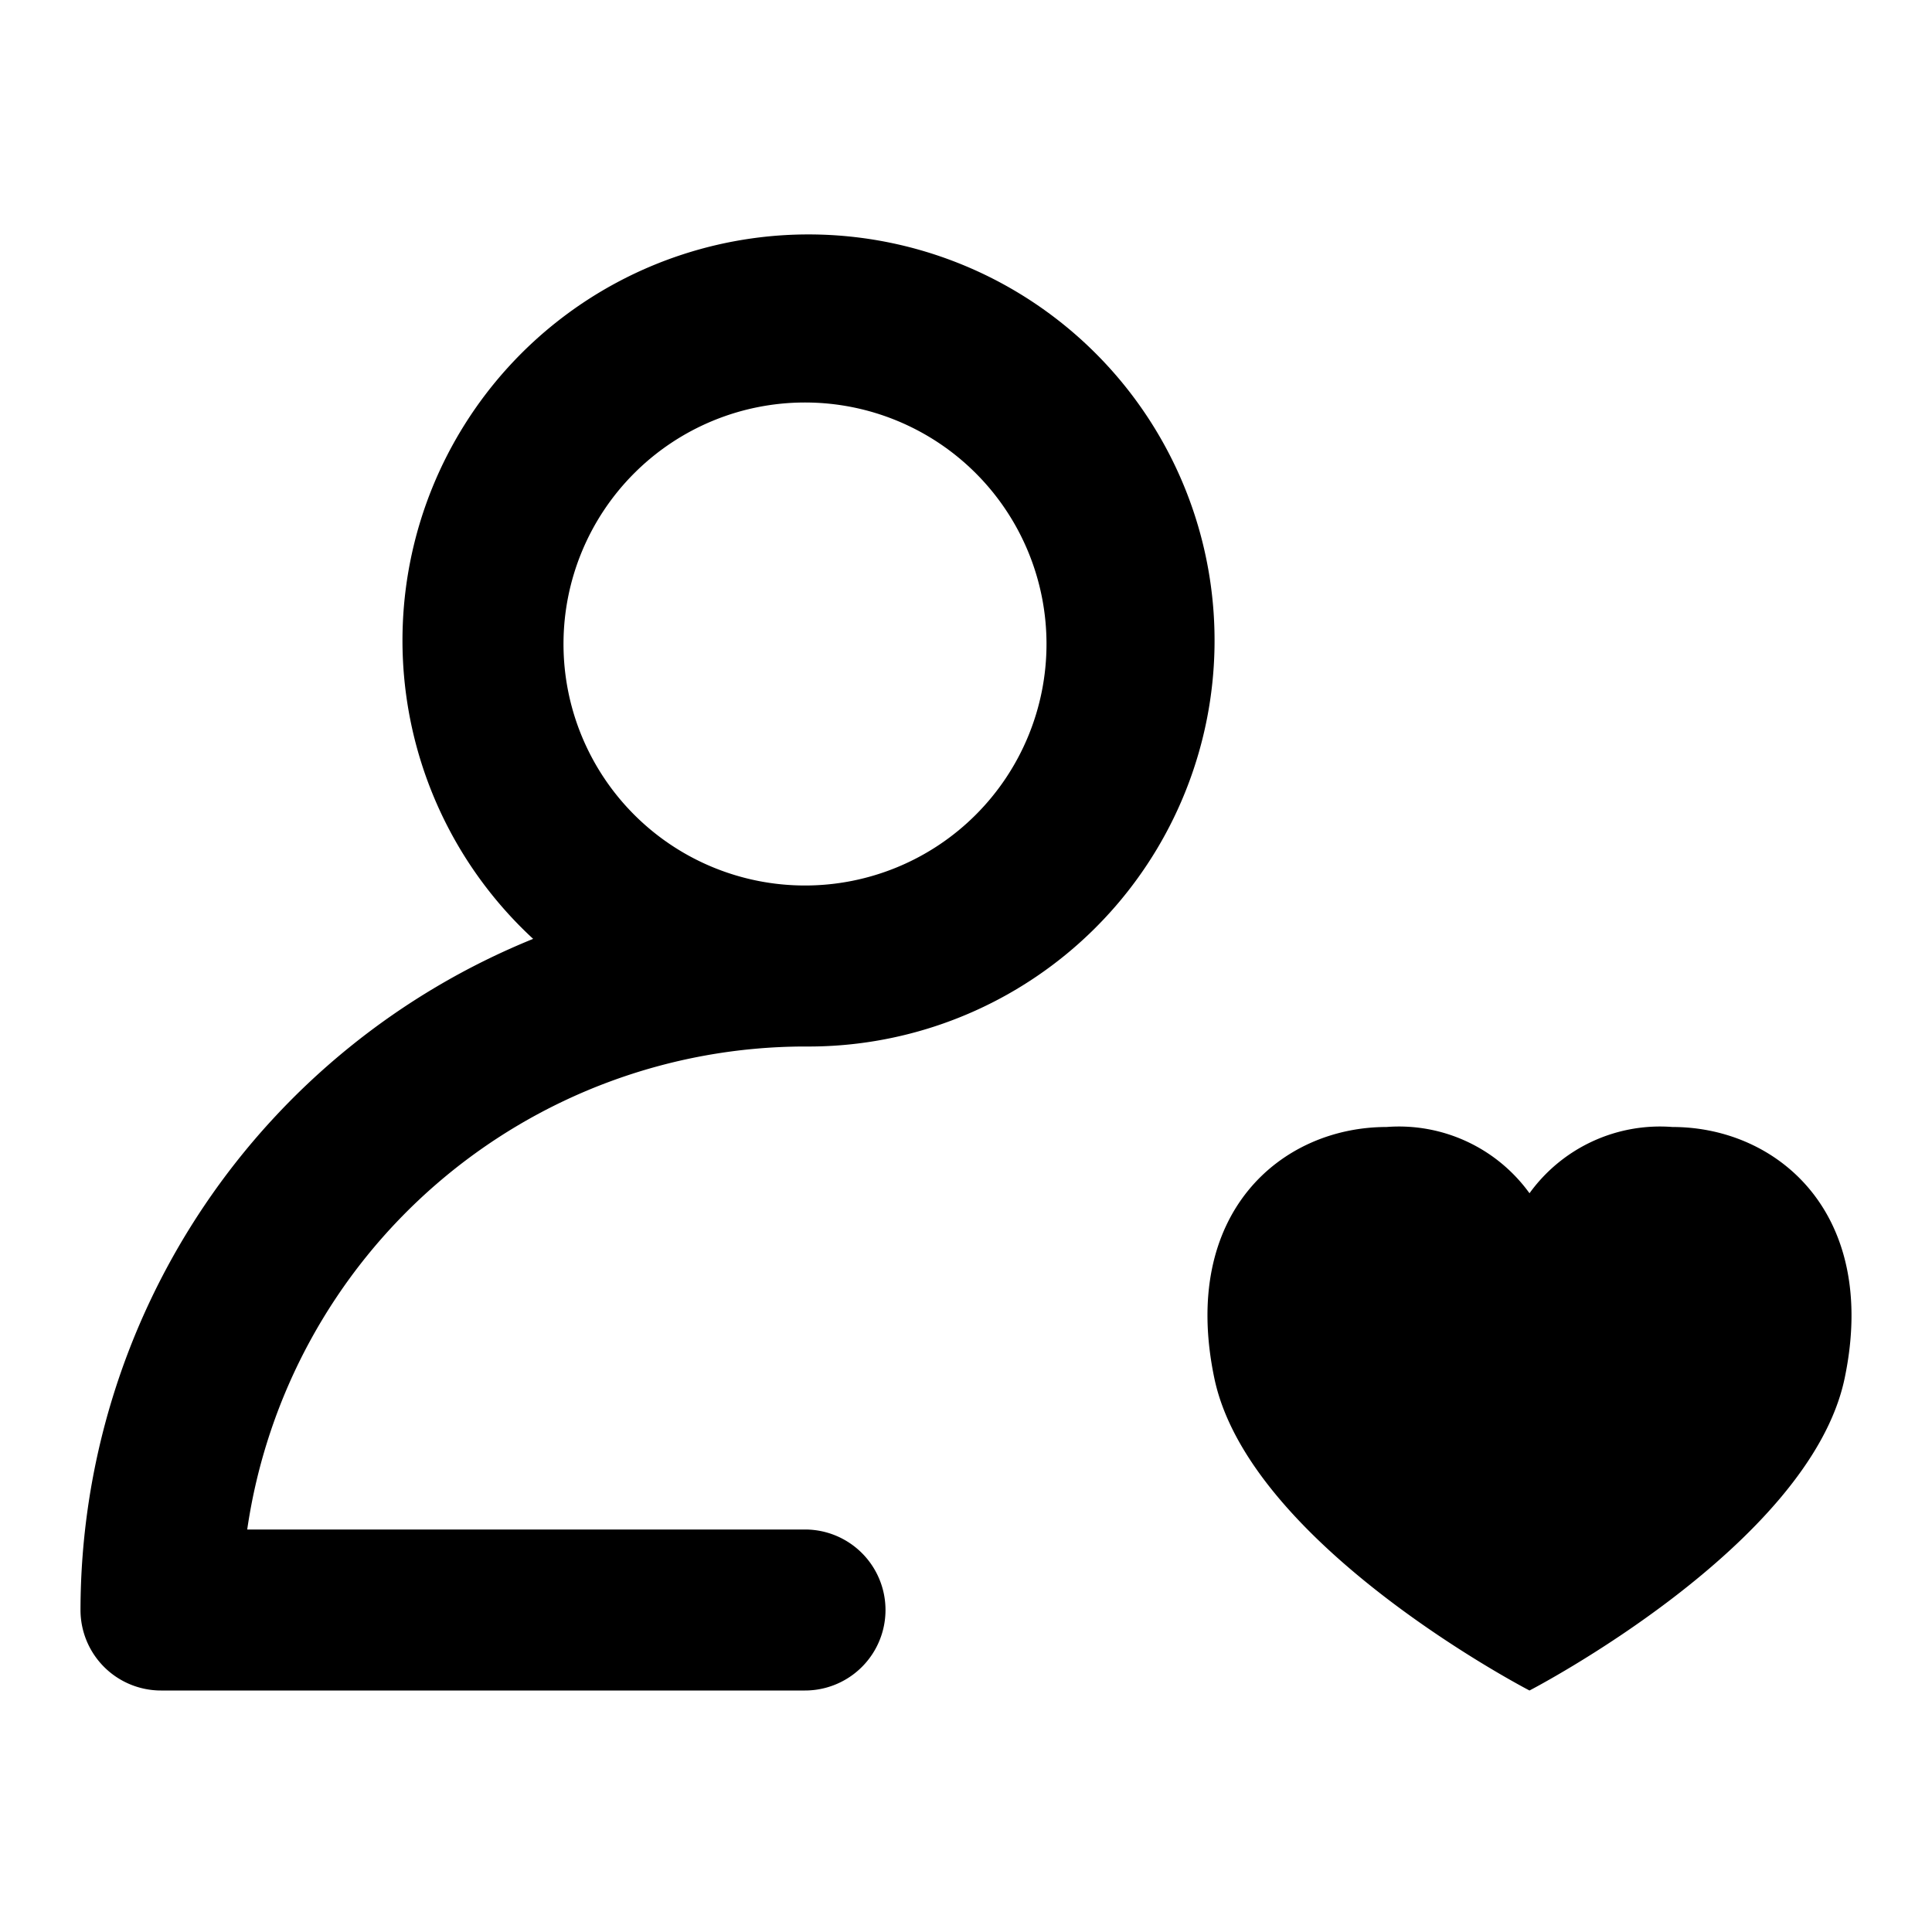 <svg xmlns="http://www.w3.org/2000/svg" viewBox="0 0 24 24" ><path d="M2,21h8a1,1,0,0,0,0-2H3.071A7.011,7.011,0,0,1,10,13a5.044,5.044,0,1,0-3.377-1.337A9.01,9.01,0,0,0,1,20,1,1,0,0,0,2,21ZM10,5A3,3,0,1,1,7,8,3,3,0,0,1,10,5Zm5.085,12.121C14.656,15.069,15.918,14,17.223,14A2,2,0,0,1,19,14.823,2,2,0,0,1,20.777,14c1.3,0,2.567,1.069,2.138,3.121C22.48,19.2,19,21,19,21S15.52,19.2,15.085,17.121Z"/></svg>